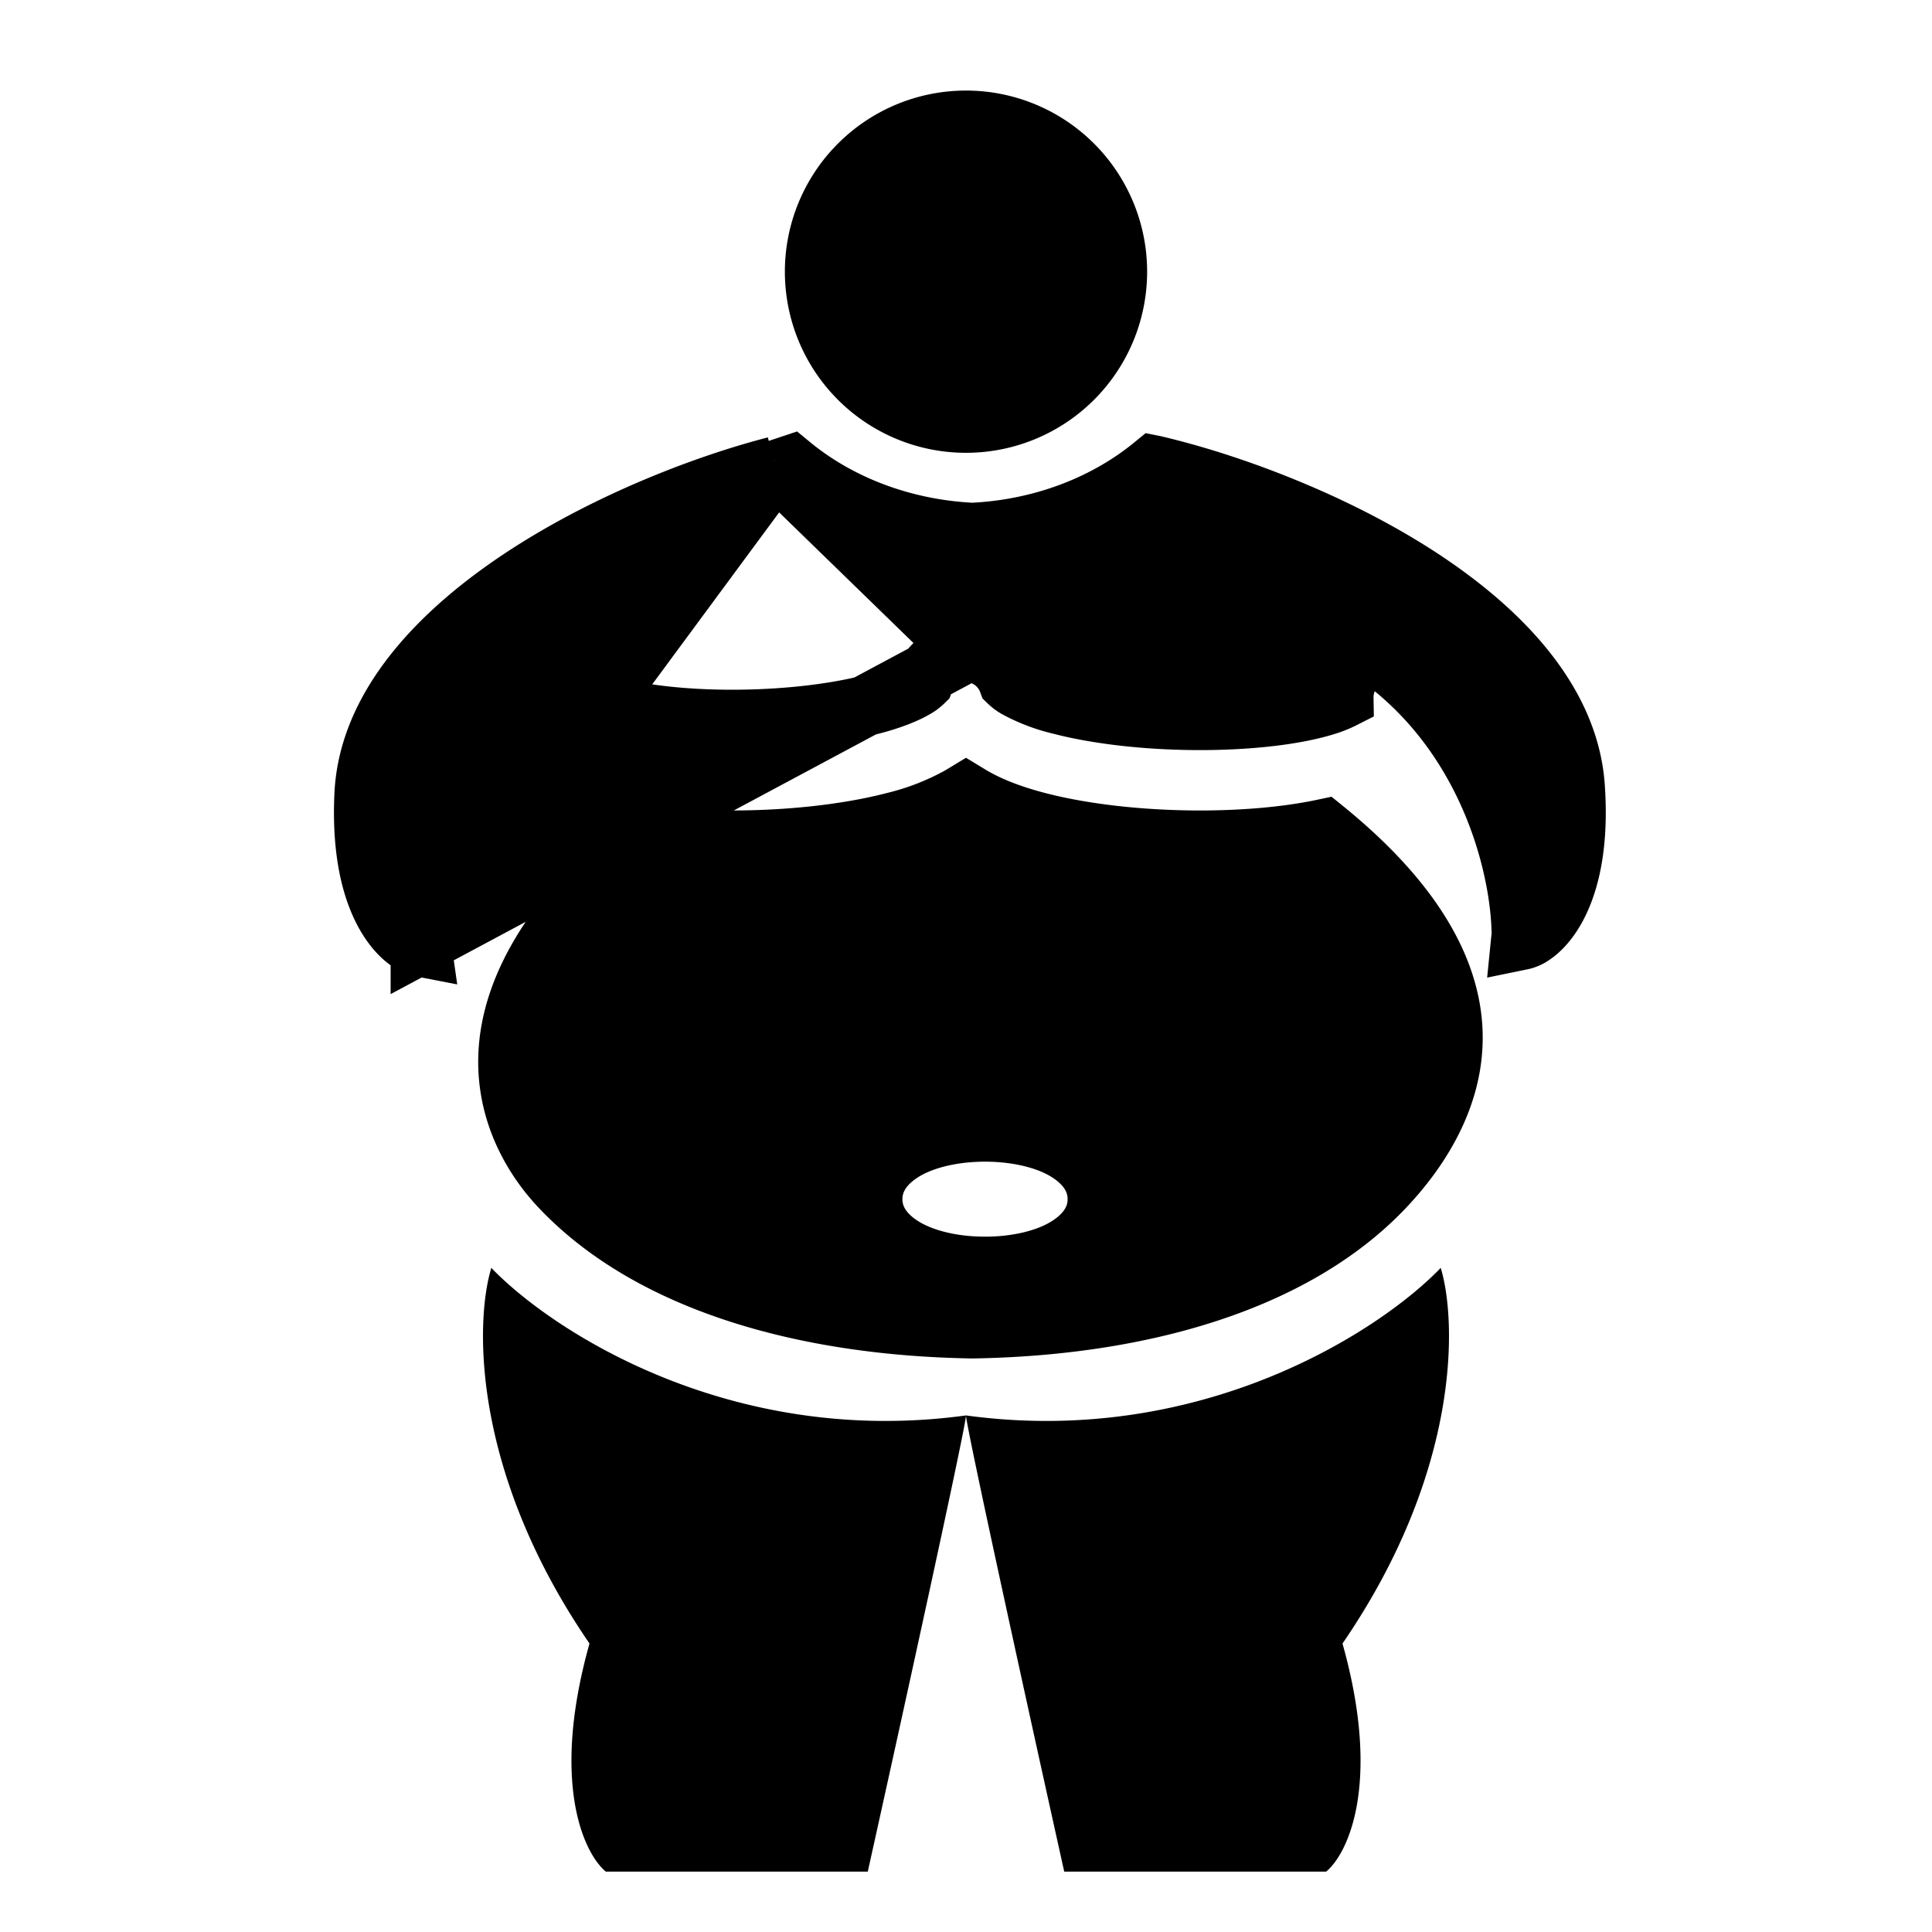 <svg width="32" height="32" fill="none" xmlns="http://www.w3.org/2000/svg"><path d="M19 4.5a3 3 0 1 0-6 0 3 3 0 0 0 6 0ZM17.627 31C17.084 28.556 16 23.622 16 23.444c3.904.534 6.868-1.407 7.863-2.444.27.889.325 3.378-1.627 6.222.65 2.311.09 3.482-.271 3.778h-4.338ZM14.373 31C14.916 28.556 16 23.622 16 23.444c-3.904.534-6.868-1.407-7.862-2.444-.272.889-.326 3.378 1.626 6.222-.65 2.311-.09 3.482.271 3.778h4.338Z" fill="#000"/><path d="m6.97 15.63-.001-.044c-.01-1.033.4-3.011 1.948-4.382l.984-.871-.148 1.231.008.004c.065.034.156.072.277.11.491.155 1.25.246 2.087.246.83 0 1.67-.09 2.31-.257.323-.084.562-.18.719-.272a.658.658 0 0 0 .142-.106.75.75 0 0 1 .704-.49l-9.03 4.832Zm0 0 .008.044m-.008-.043.008.043m0 0 .001.007a.491.491 0 0 1-.186-.078c-.32-.204-.829-.882-.754-2.447.068-1.412 1.175-2.655 2.711-3.647 1.358-.876 2.943-1.483 4.093-1.78m-5.865 7.946 5.865-7.946m0 0 .027.055.228-.076c.788.648 1.835 1.057 2.981 1.118l.026.001.027-.001c1.145-.06 2.19-.469 2.977-1.115l.01.002c1.227.288 2.951.918 4.384 1.85 1.451.945 2.483 2.12 2.578 3.463.11 1.563-.384 2.25-.698 2.458a.481.481 0 0 1-.186.082l.001-.01.008-.043v-.045c-.013-1.048-.48-3.063-2.118-4.405l-.512-.42-.264.607a.753.753 0 0 0-.062.312 1.8 1.8 0 0 1-.288.116c-.491.155-1.25.246-2.087.246-.83 0-1.67-.09-2.31-.257a2.907 2.907 0 0 1-.719-.272.658.658 0 0 1-.143-.106.75.75 0 0 0-.703-.49l-3.157-3.07Zm9.497 3.775ZM16.113 22h-.027c-2.754-.047-5.302-.764-6.79-2.328-.505-.53-.942-1.329-.867-2.303.072-.938.63-2.15 2.301-3.526.443.055.919.081 1.395.081.92 0 1.892-.098 2.69-.305a4.366 4.366 0 0 0 1.101-.432l.084-.051.084.051c.32.19.705.328 1.102.432.797.207 1.77.305 2.689.305.716 0 1.438-.059 2.05-.189 1.715 1.39 2.16 2.6 2.132 3.533-.029.995-.597 1.832-1.141 2.404-1.489 1.564-4.038 2.281-6.79 2.328h-.013Zm.202-1.017c.432 0 .848-.078 1.174-.227.28-.127.694-.406.694-.894s-.413-.767-.694-.895c-.326-.148-.742-.226-1.174-.226-.432 0-.848.078-1.174.226-.281.128-.694.407-.694.895 0 .488.413.767.694.894.326.149.742.227 1.174.227Z" fill="#000" stroke="#000"/></svg>